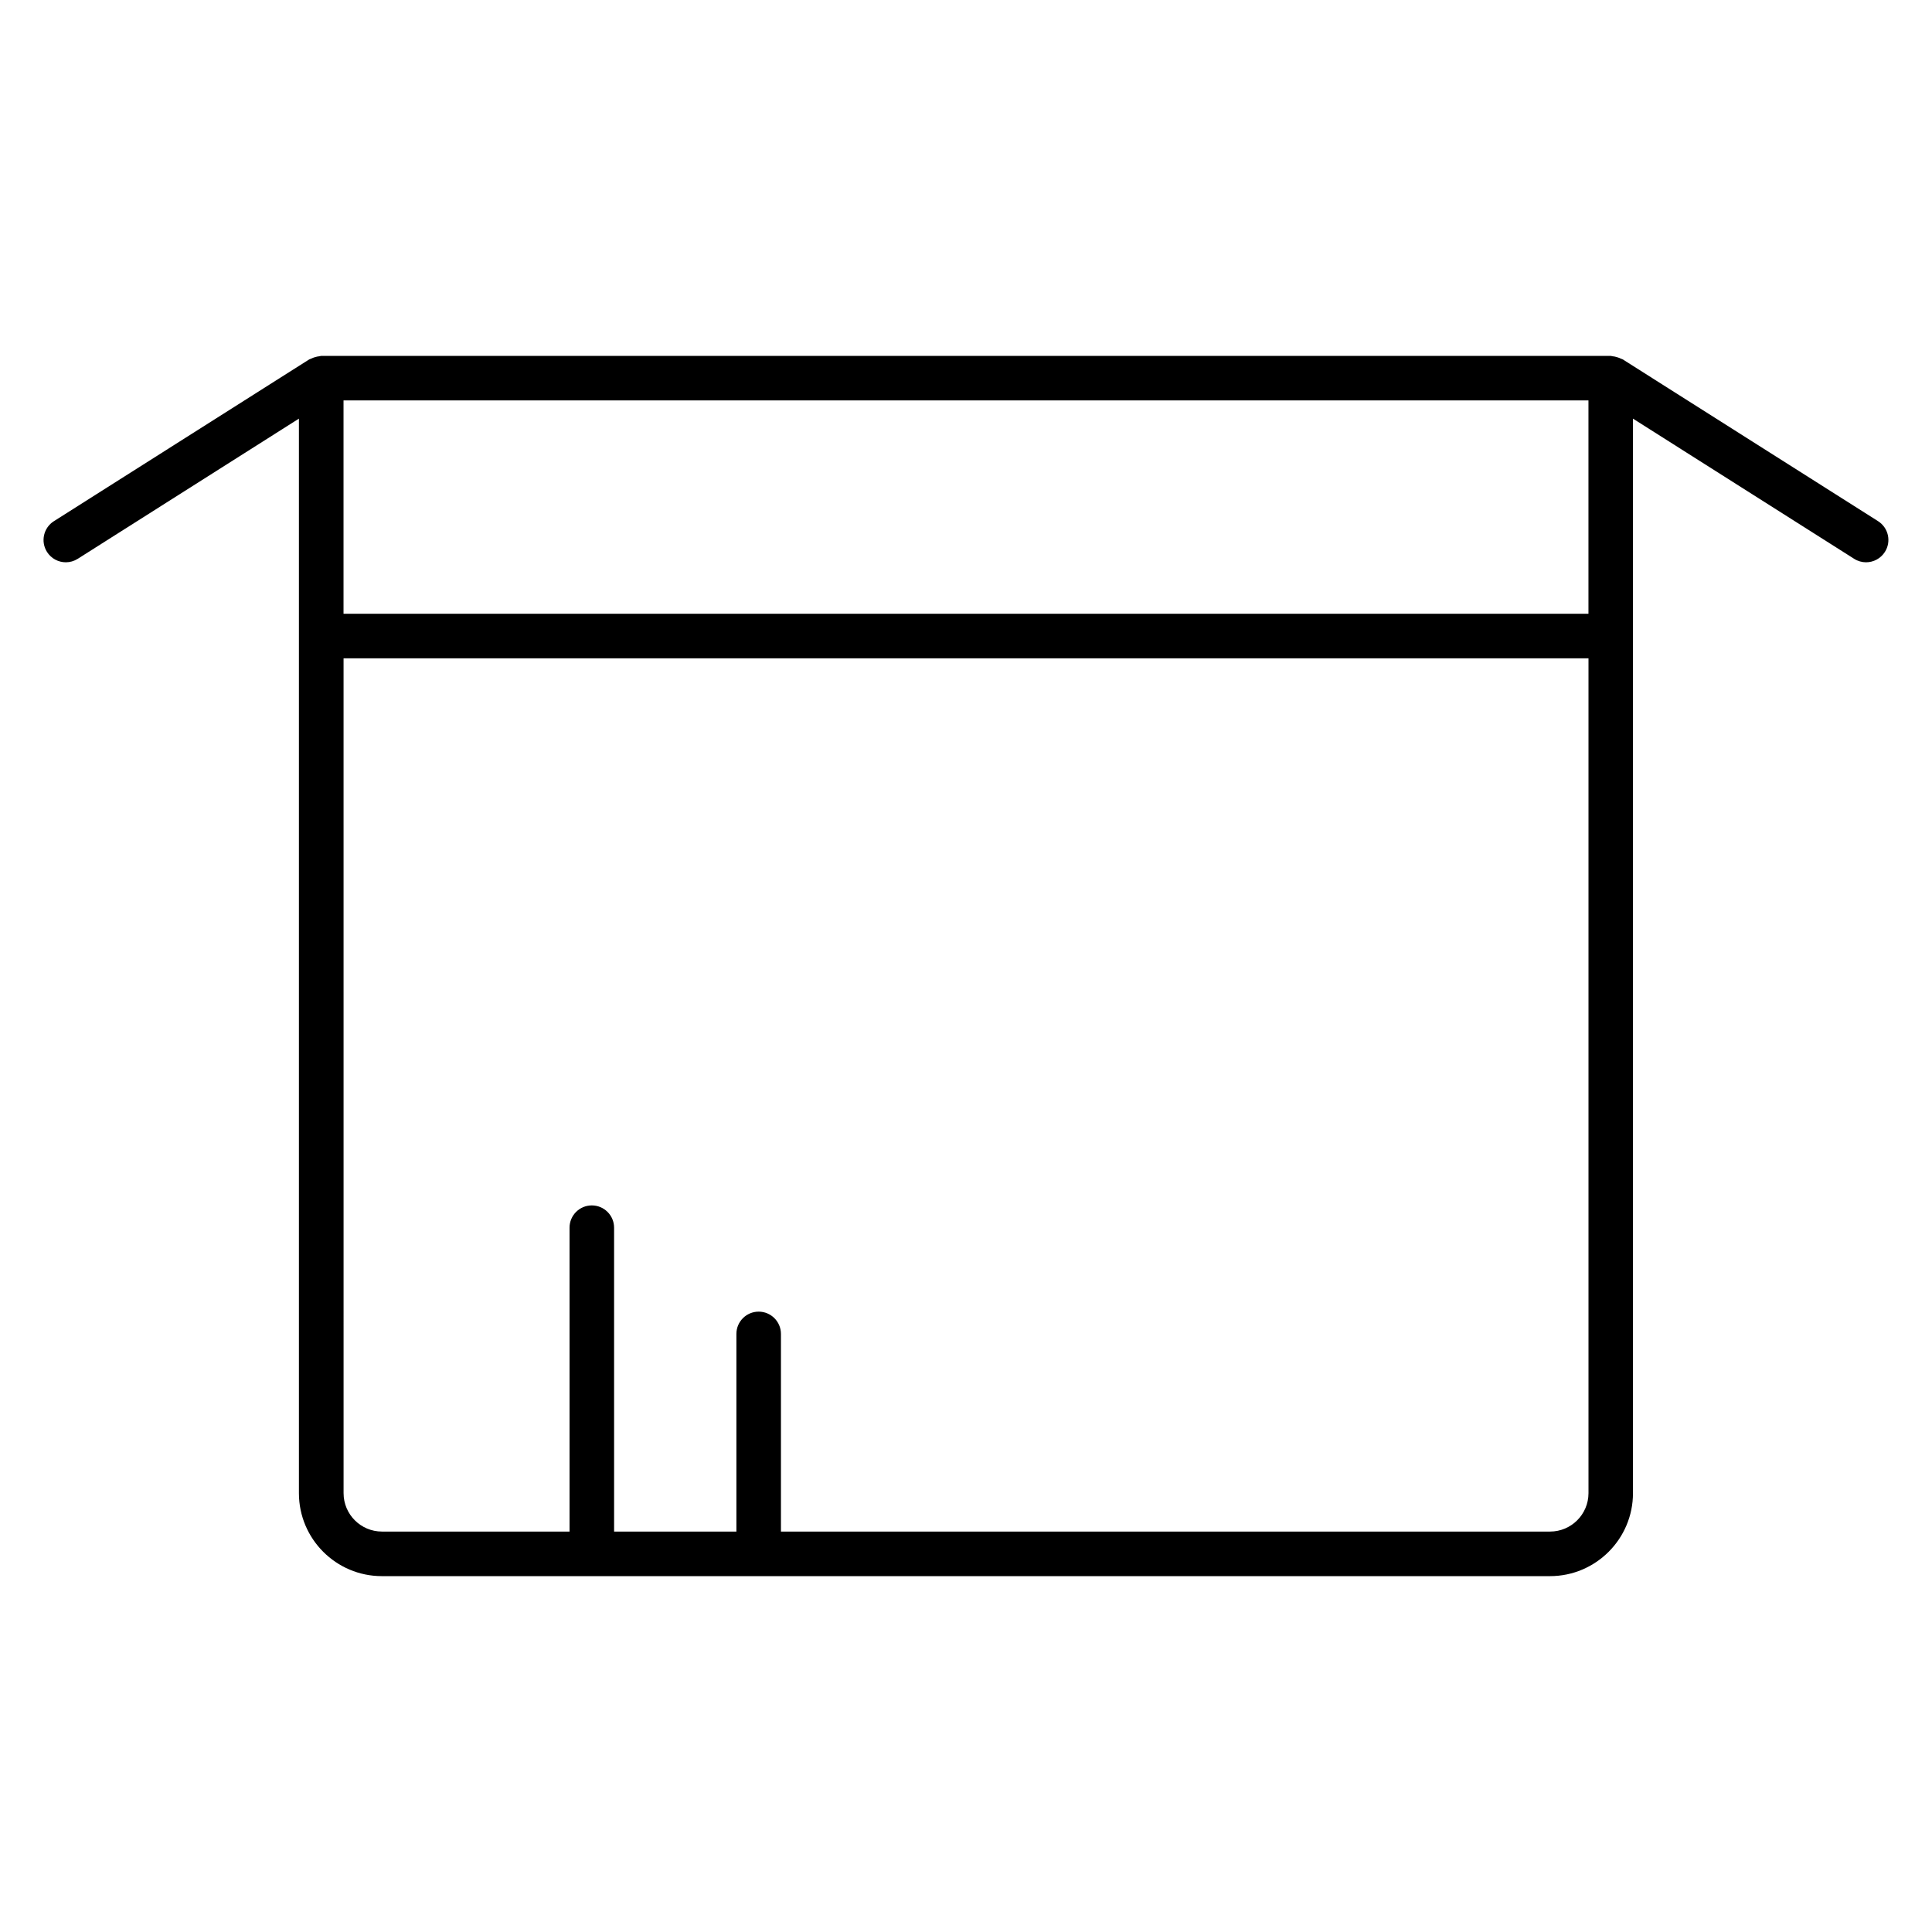 <?xml version="1.0" encoding="UTF-8"?>
<!-- Uploaded to: ICON Repo, www.svgrepo.com, Generator: ICON Repo Mixer Tools -->
<svg fill="#000000" width="800px" height="800px" version="1.1" viewBox="144 144 512 512" xmlns="http://www.w3.org/2000/svg">
 <path d="m641.7 282.11-67.684-42.887c-0.141-0.086-0.301-0.094-0.441-0.164-0.348-0.18-0.707-0.309-1.094-0.418-0.395-0.117-0.781-0.211-1.18-0.234-0.156-0.016-0.285-0.094-0.449-0.094h-341.72c-0.164 0-0.301 0.078-0.457 0.094-0.402 0.031-0.781 0.125-1.172 0.234-0.387 0.117-0.746 0.234-1.094 0.426-0.141 0.078-0.301 0.078-0.441 0.164l-67.684 42.887c-2.754 1.746-3.574 5.391-1.828 8.148 1.125 1.777 3.039 2.746 4.992 2.746 1.086 0 2.172-0.301 3.156-0.922l58.613-37.148v284.77c0 12.113 9.855 21.98 21.98 21.98h309.57c12.121 0 21.988-9.863 21.988-21.98v-284.77l58.613 37.148c0.977 0.621 2.078 0.922 3.148 0.922 1.961 0 3.863-0.969 5-2.746 1.762-2.758 0.945-6.402-1.812-8.152zm-76.742-32v56.535h-329.92v-56.535zm-10.18 299.77h-203.82v-52.379c0-3.258-2.644-5.902-5.902-5.902-3.258 0-5.902 2.644-5.902 5.902v52.379h-32.41l-0.004-80.531c0-3.258-2.644-5.902-5.902-5.902-3.258 0-5.902 2.644-5.902 5.902v80.531h-49.711c-5.606 0-10.172-4.559-10.172-10.172l-0.004-221.25h329.92v221.25c-0.008 5.613-4.574 10.172-10.188 10.172z"/>
</svg>